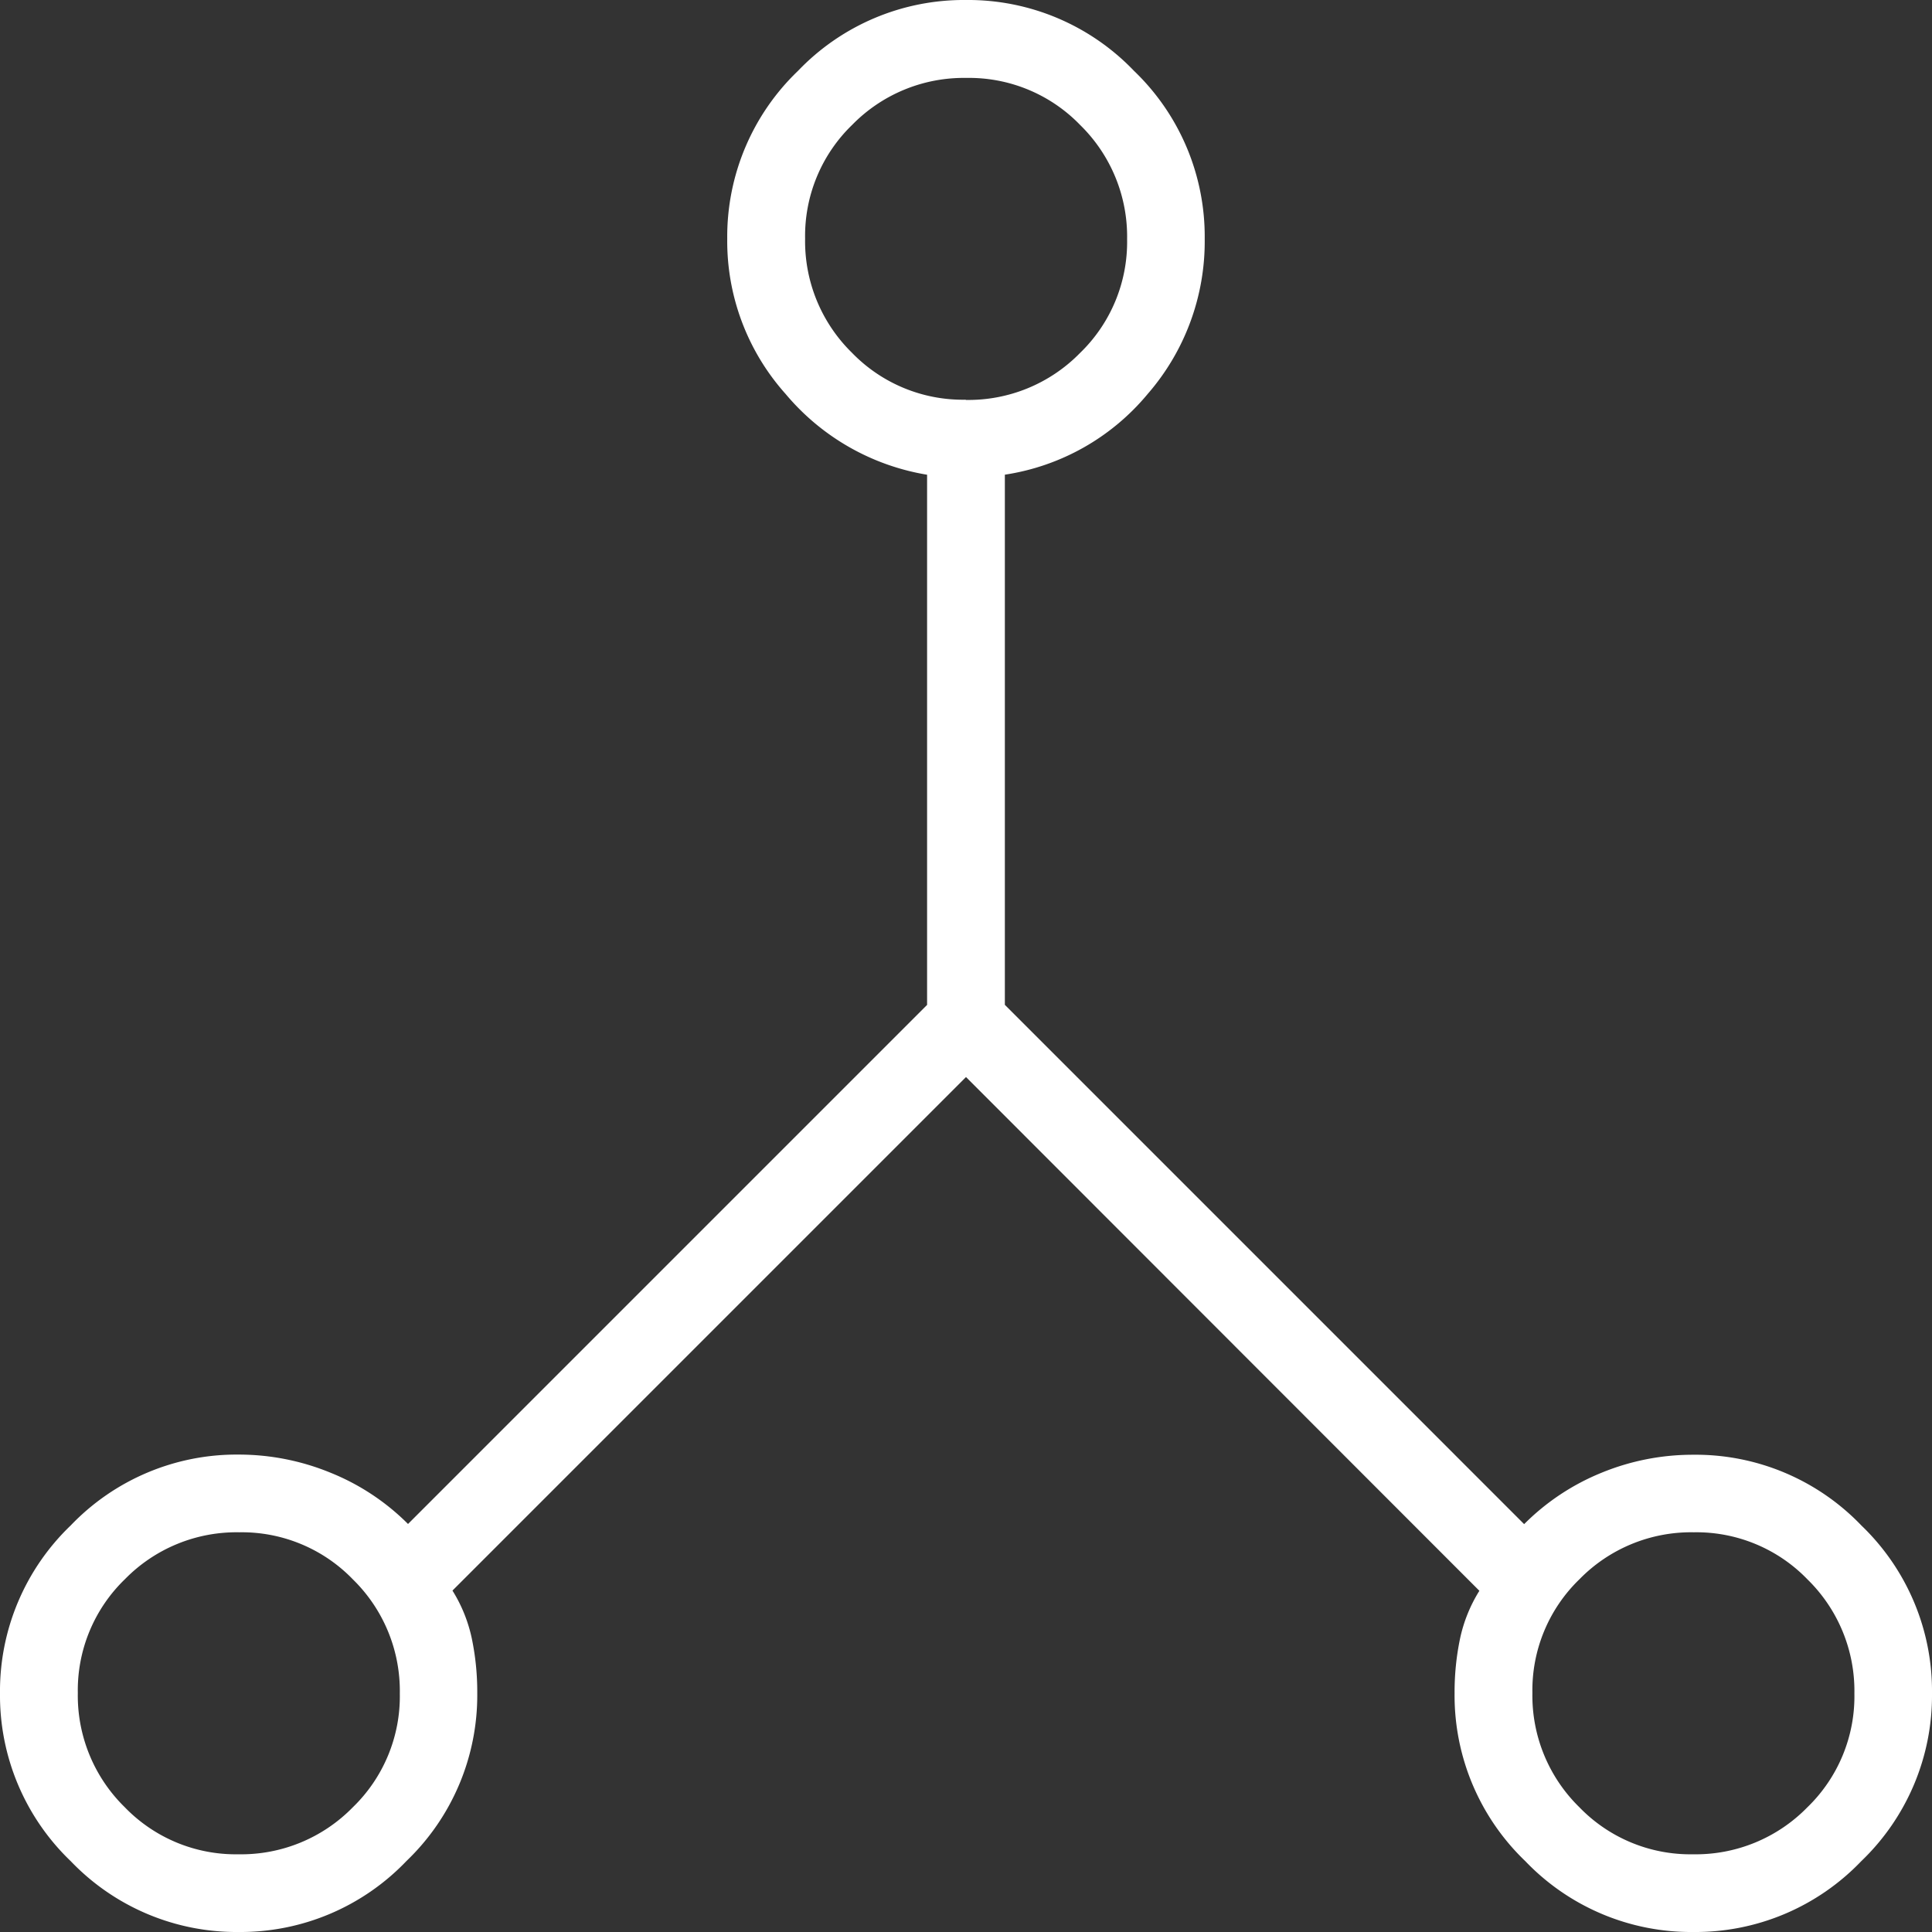 <svg xmlns="http://www.w3.org/2000/svg" width="36" height="36" viewBox="0 0 36 36"><rect x="0" y="0" width="36" height="36" fill="#333333" stroke="none"/><path id="network_node_24dp_WHITE_FILL0_wght100_GRAD0_opsz24" d="M136.448-792a4.275,4.275,0,0,1-3.129-1.319A4.276,4.276,0,0,1,132-796.448a4.276,4.276,0,0,1,1.319-3.129,4.276,4.276,0,0,1,3.129-1.319,4.5,4.5,0,0,1,1.706.336,4.328,4.328,0,0,1,1.449.957l9.672-9.672v-9.879a4.368,4.368,0,0,1-2.638-1.507,4.27,4.27,0,0,1-1.086-2.89,4.276,4.276,0,0,1,1.319-3.129A4.276,4.276,0,0,1,150-828a4.276,4.276,0,0,1,3.129,1.319,4.276,4.276,0,0,1,1.319,3.129,4.33,4.33,0,0,1-1.06,2.89,4.29,4.29,0,0,1-2.664,1.507v9.879L160.4-799.6a4.35,4.35,0,0,1,1.441-.957,4.478,4.478,0,0,1,1.715-.336,4.276,4.276,0,0,1,3.129,1.319A4.276,4.276,0,0,1,168-796.448a4.276,4.276,0,0,1-1.319,3.129A4.275,4.275,0,0,1,163.552-792a4.276,4.276,0,0,1-3.129-1.319,4.276,4.276,0,0,1-1.319-3.129,4.878,4.878,0,0,1,.1-1.01,2.771,2.771,0,0,1,.362-.9L150-807.931l-9.569,9.569a2.771,2.771,0,0,1,.362.9,4.878,4.878,0,0,1,.1,1.01,4.276,4.276,0,0,1-1.319,3.129A4.276,4.276,0,0,1,136.448-792Zm27.1-1.448a2.908,2.908,0,0,0,2.127-.873,2.877,2.877,0,0,0,.879-2.121,2.907,2.907,0,0,0-.873-2.127,2.877,2.877,0,0,0-2.121-.879,2.908,2.908,0,0,0-2.127.873,2.877,2.877,0,0,0-.879,2.121,2.908,2.908,0,0,0,.873,2.127A2.877,2.877,0,0,0,163.545-793.448Zm-13.552-27.1a2.908,2.908,0,0,0,2.127-.873,2.877,2.877,0,0,0,.879-2.121,2.908,2.908,0,0,0-.873-2.127,2.877,2.877,0,0,0-2.121-.879,2.907,2.907,0,0,0-2.127.873,2.877,2.877,0,0,0-.879,2.121,2.908,2.908,0,0,0,.873,2.127A2.877,2.877,0,0,0,149.994-820.552Zm-13.552,27.1a2.908,2.908,0,0,0,2.127-.873,2.877,2.877,0,0,0,.879-2.121,2.907,2.907,0,0,0-.873-2.127,2.877,2.877,0,0,0-2.121-.879,2.908,2.908,0,0,0-2.127.873,2.877,2.877,0,0,0-.879,2.121,2.908,2.908,0,0,0,.873,2.127A2.877,2.877,0,0,0,136.442-793.448Z" transform="translate(-132 828)" fill="#fff"></path></svg>